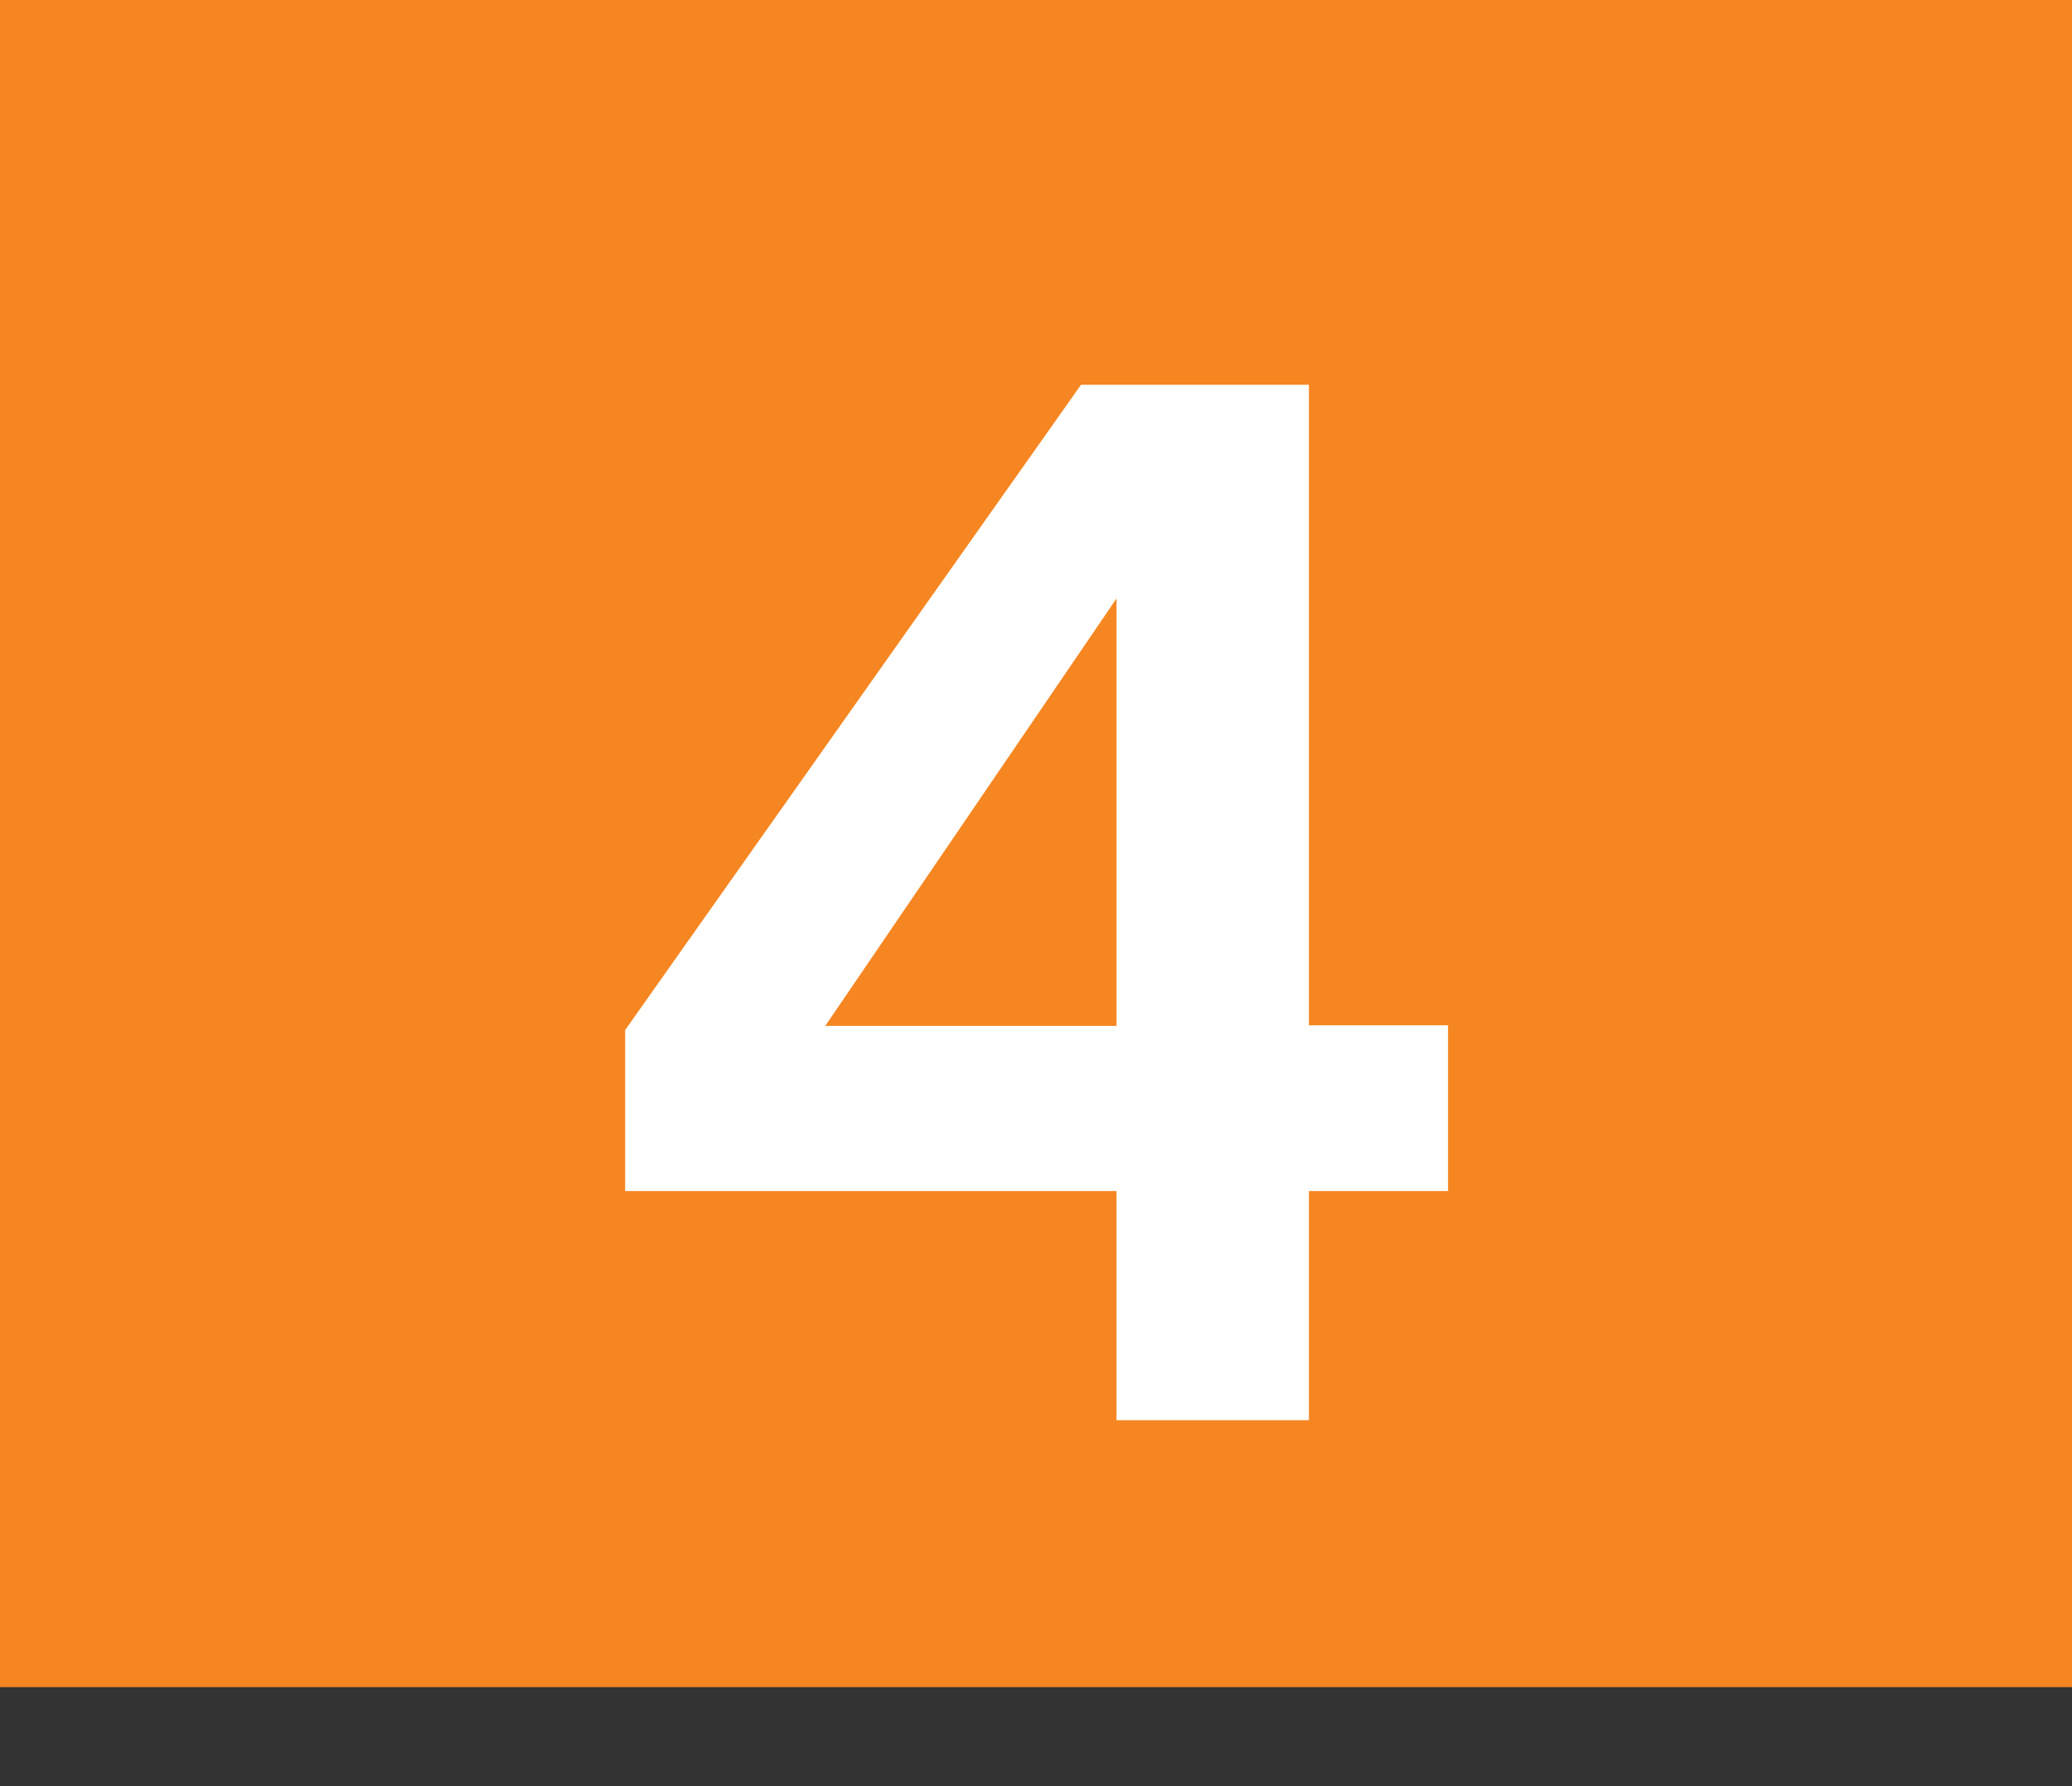 <?xml version="1.0" encoding="UTF-8"?>
<svg id="Layer_2" data-name="Layer 2" xmlns="http://www.w3.org/2000/svg" width="35" height="30.17" viewBox="0 0 35 30.17">
  <rect x="0" y="0" width="35" height="30.17" fill="#333333" stroke="none"/>
  <defs>
    <style>
      .cls-1 {
        fill: #f68621;
      }

      .cls-2 {
        fill: #fff;
      }
    </style>
  </defs>
  <g id="Layer_1-2" data-name="Layer 1">
    <rect class="cls-1" width="35" height="28.5"/>
    <path class="cls-2" d="M10.56,17.4l7.7-10.9h3.85v10.82h2.35v2.8h-2.35v3.87h-3.25v-3.87h-8.3v-2.72ZM18.86,17.33v-7.22l-4.92,7.22h4.92Z"/>
  </g>
</svg>